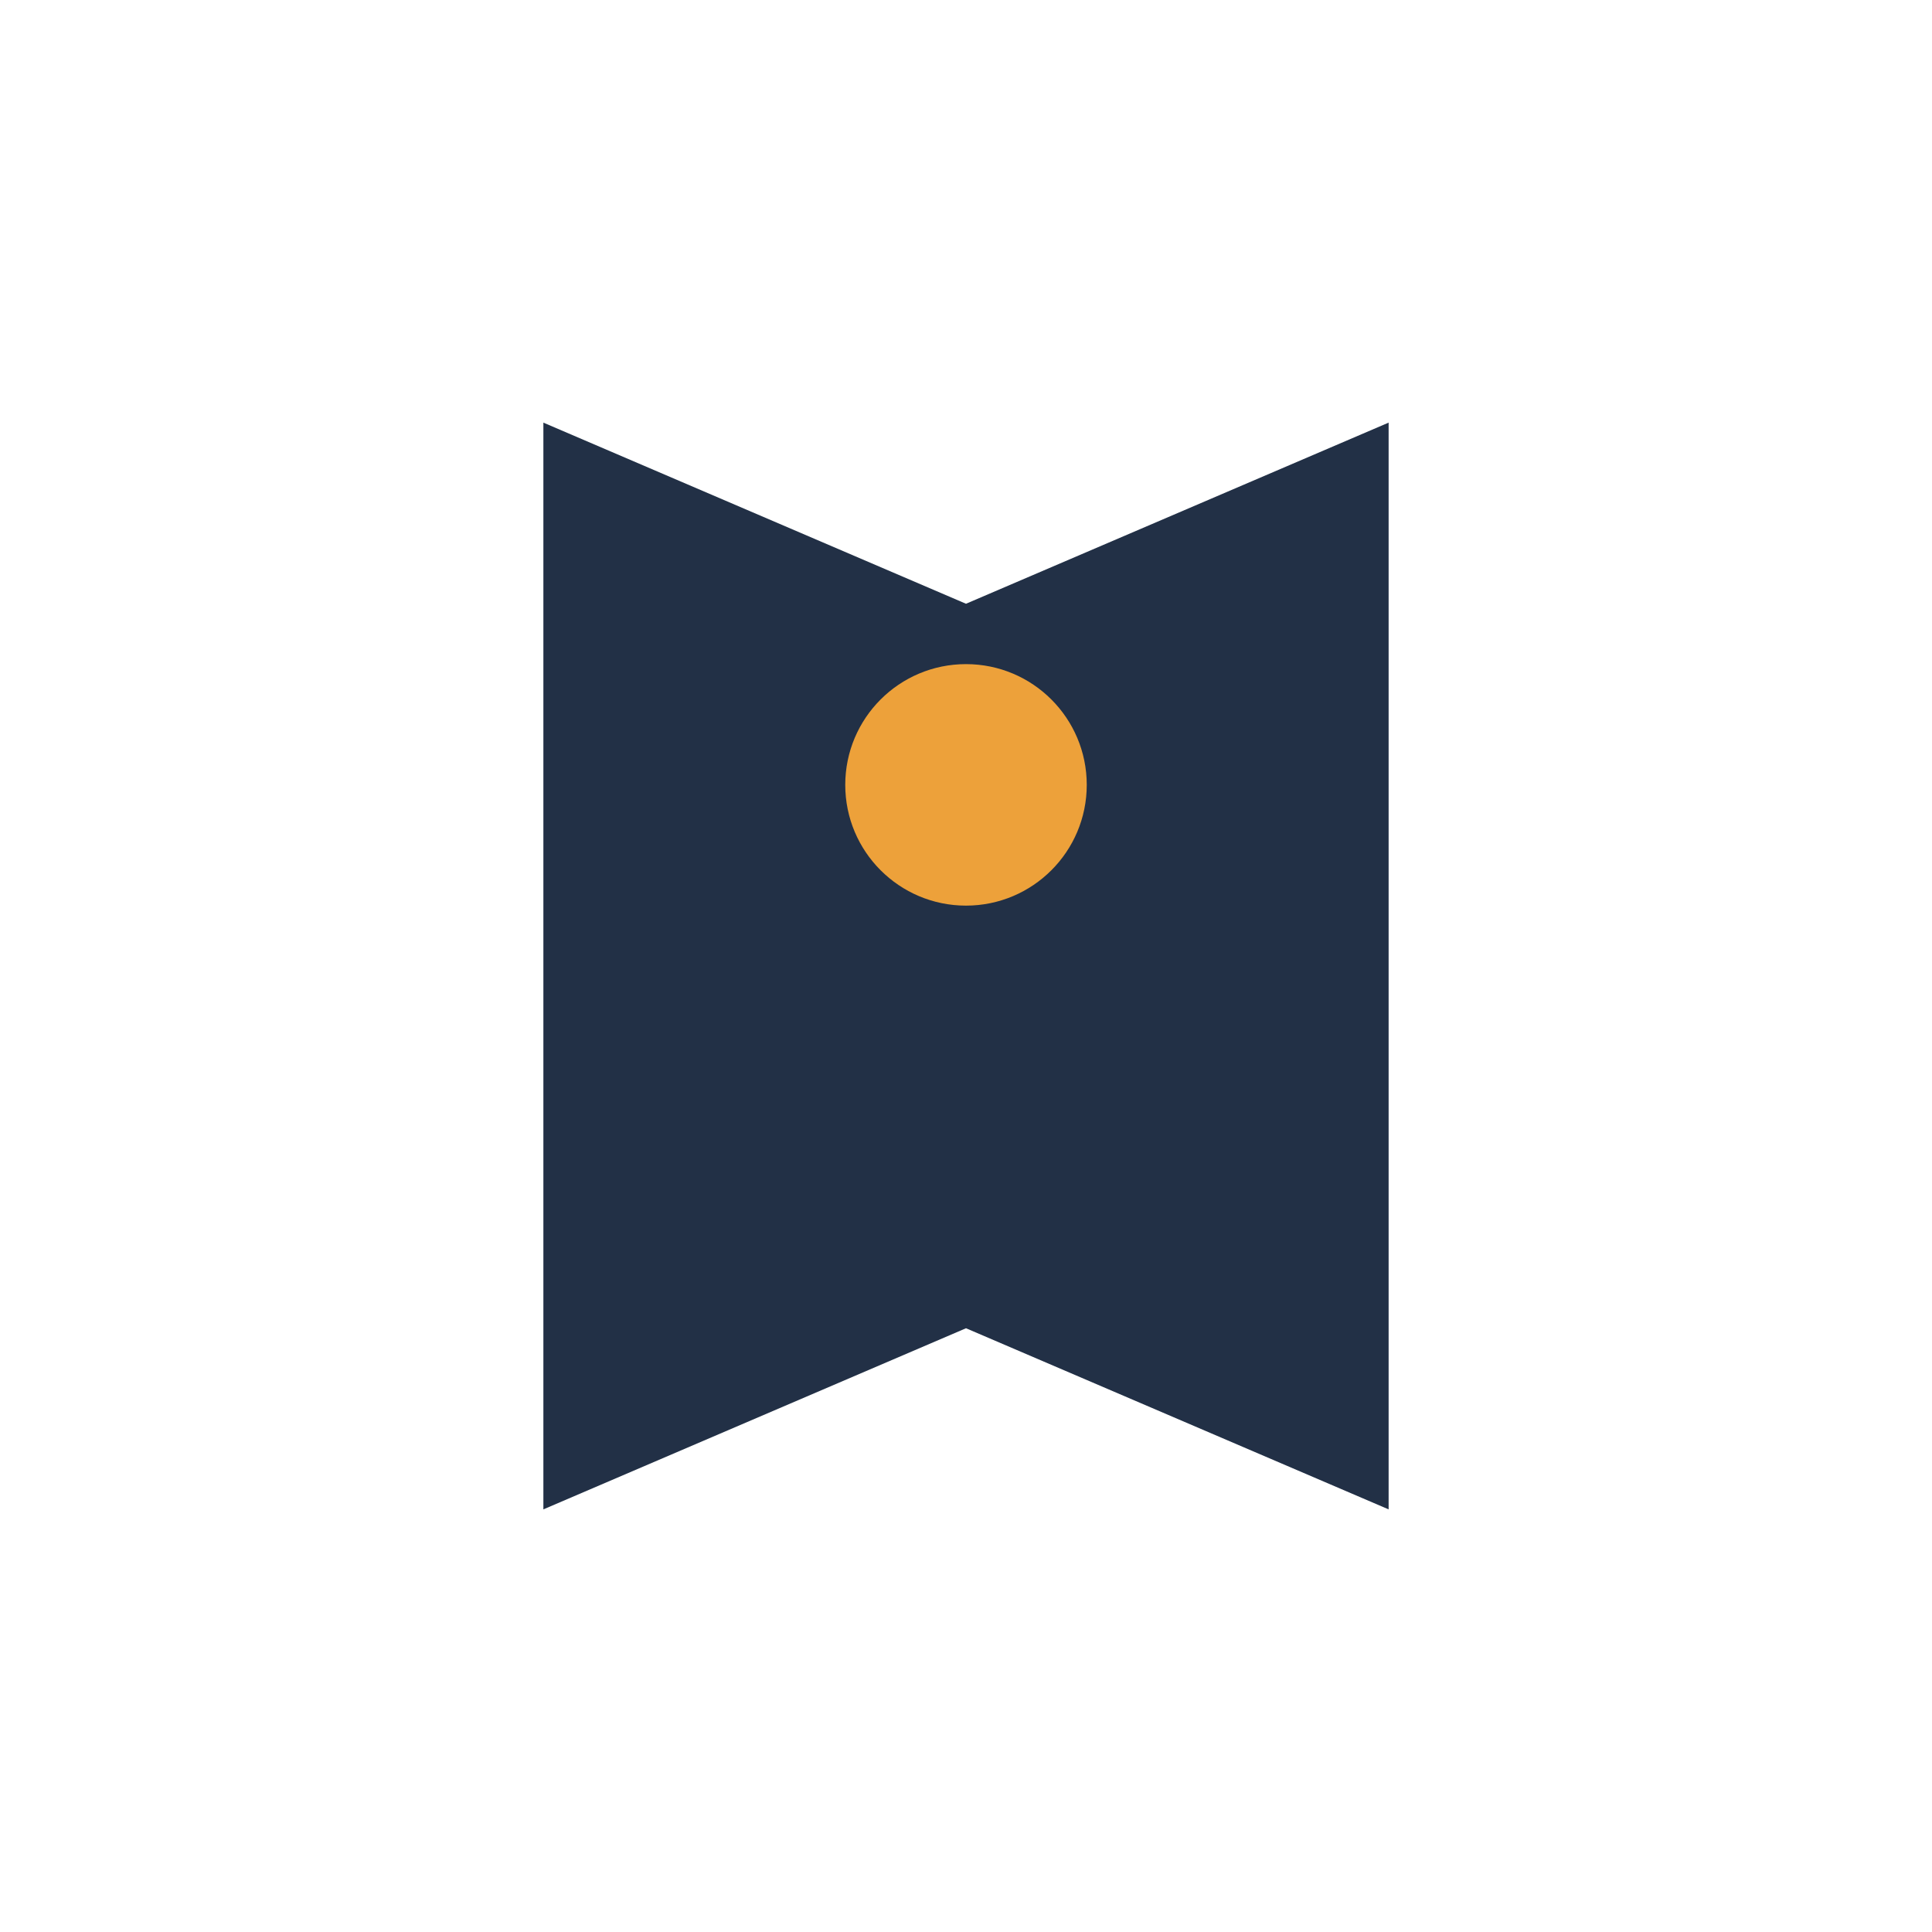 <?xml version="1.0" encoding="UTF-8"?>
<svg xmlns="http://www.w3.org/2000/svg" width="32" height="32" viewBox="0 0 32 32"><path d="M9 7v18l7-3 7 3V7l-7 3-7-3z" fill="#223046"/><circle cx="16" cy="13" r="2" fill="#EDA13A"/></svg>